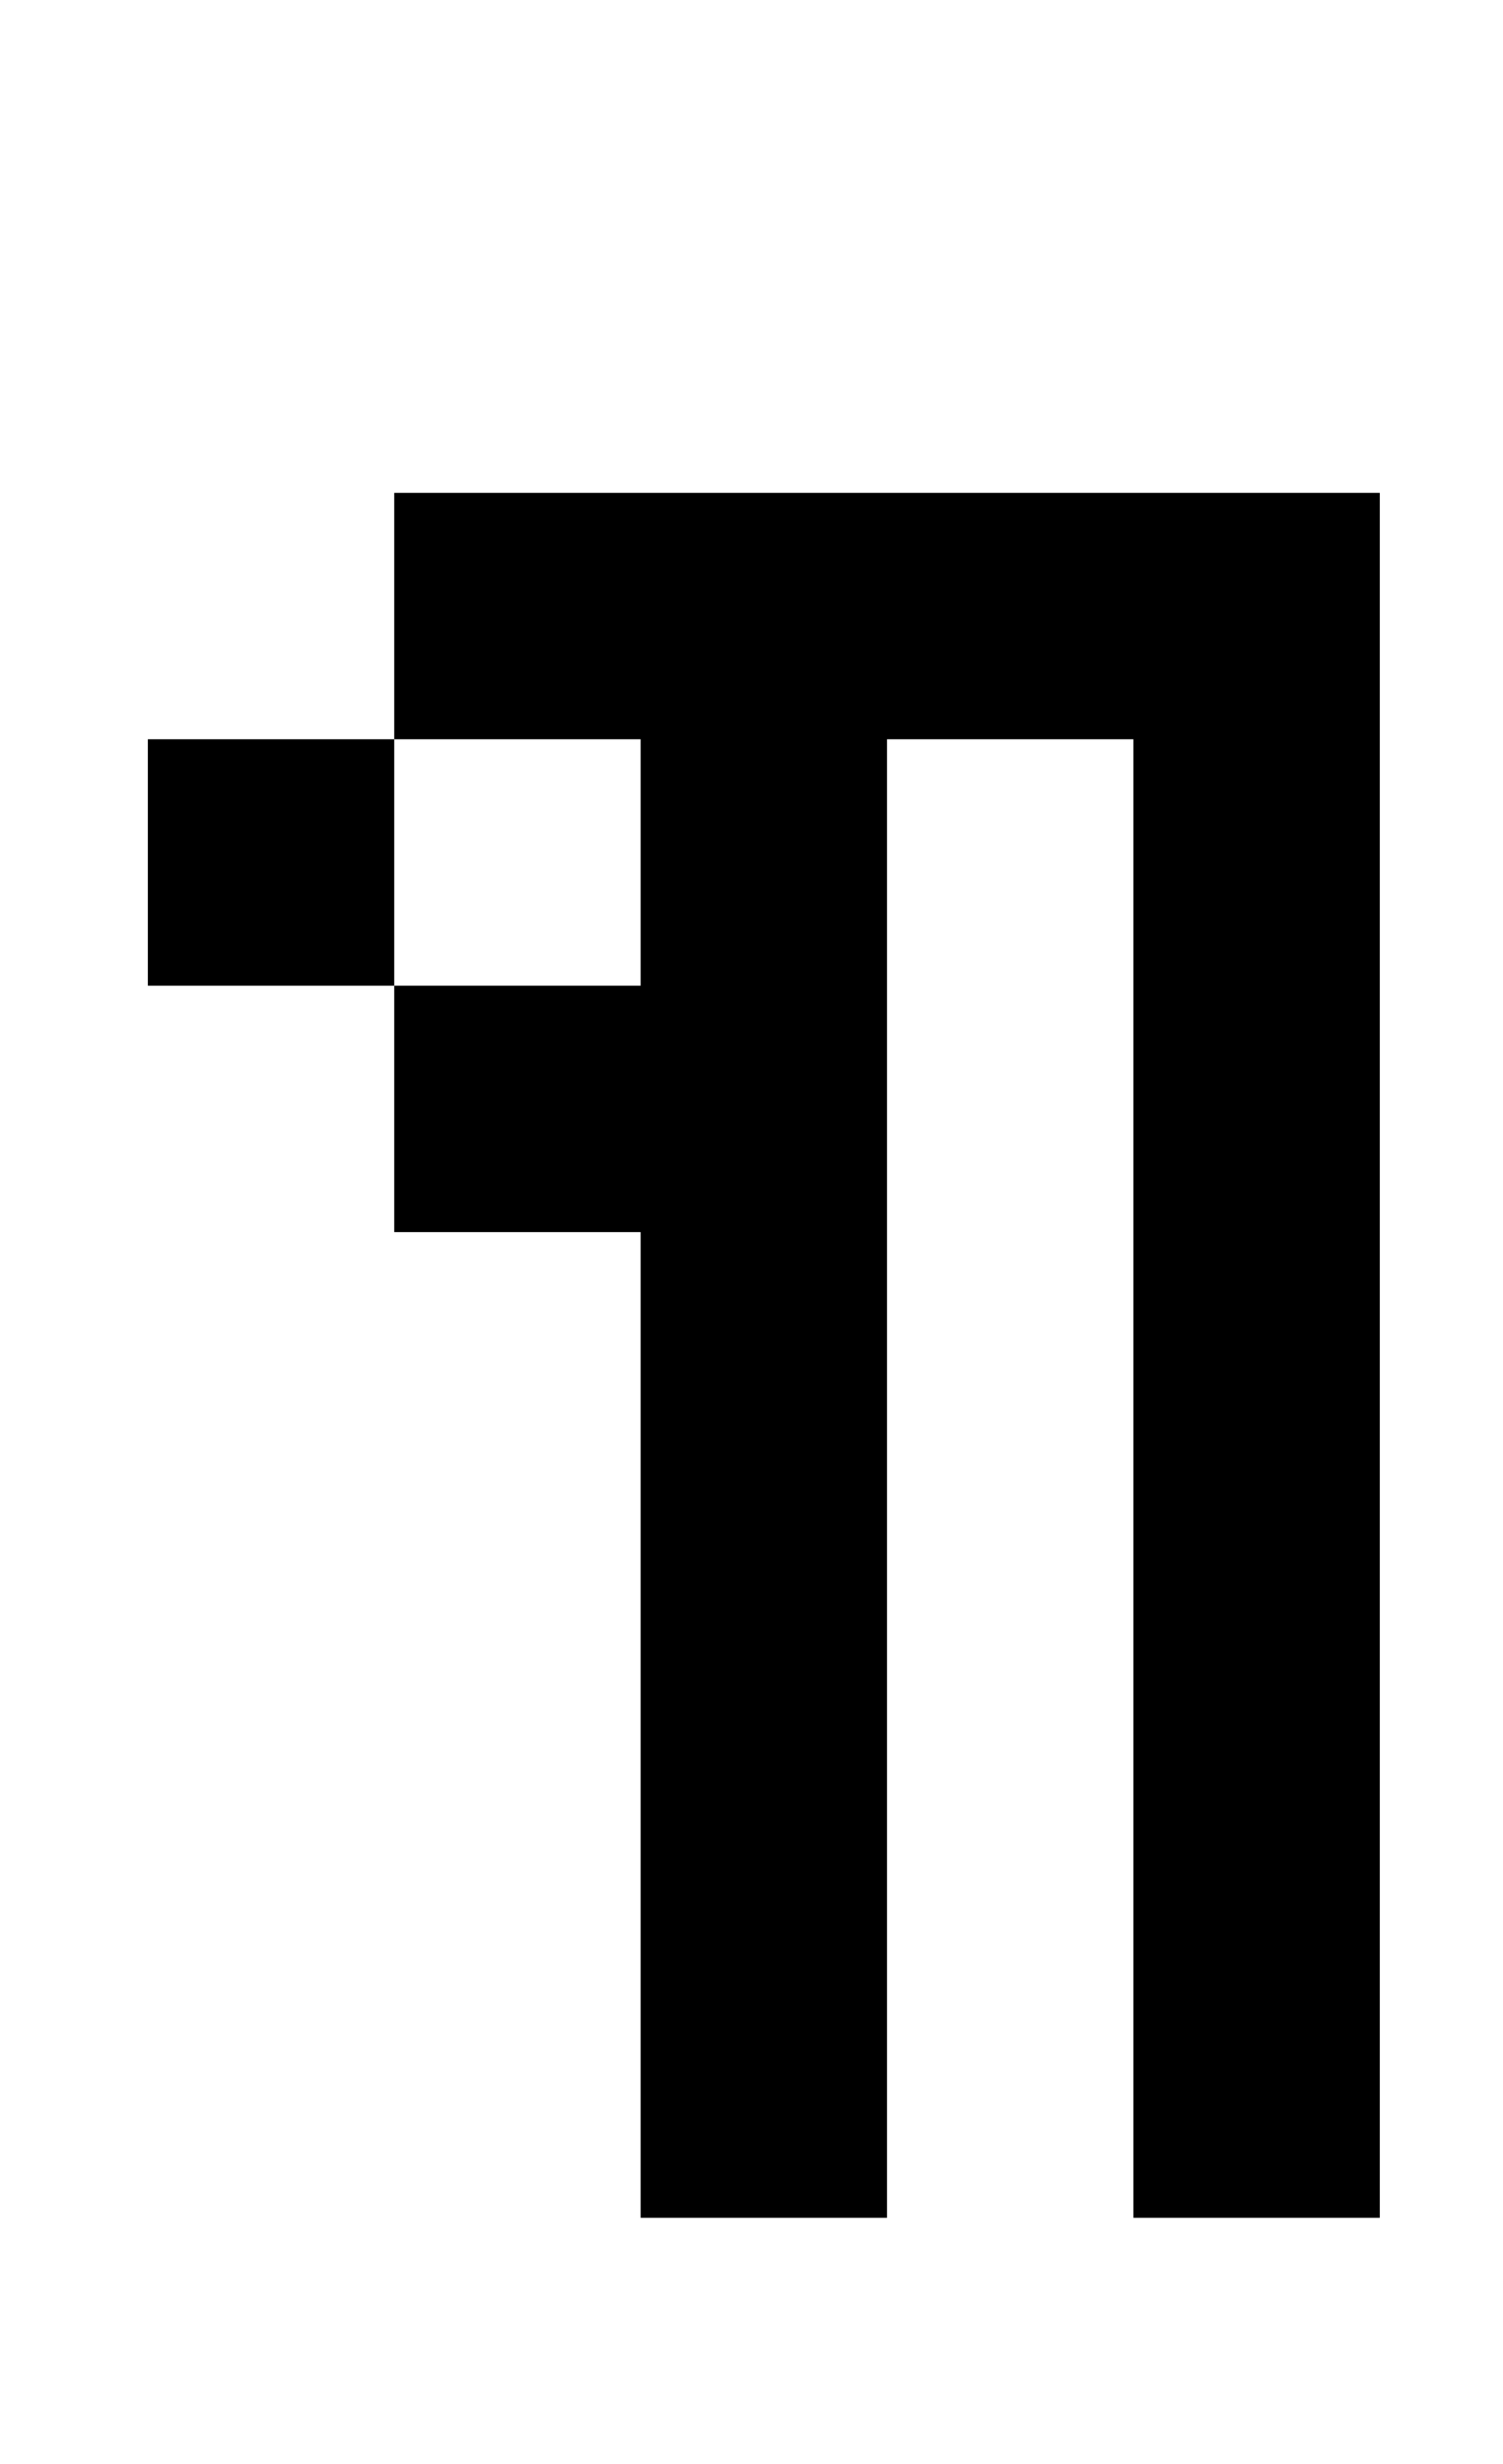 <?xml version="1.0" standalone="no"?>
<!DOCTYPE svg PUBLIC "-//W3C//DTD SVG 1.1//EN" "http://www.w3.org/Graphics/SVG/1.1/DTD/svg11.dtd" >
<svg xmlns="http://www.w3.org/2000/svg" xmlns:xlink="http://www.w3.org/1999/xlink" version="1.1" viewBox="-10 0 610 1000">
   <path fill="currentColor"
d="M250 200h100v700h-100v-700zM450 200h100v700h-100v-700zM150 200h100v100h-100v-100zM150 400h100v100h-100v-100zM50 300h100v100h-100v-100zM350 200h100v100h-100v-100z" />
</svg>
